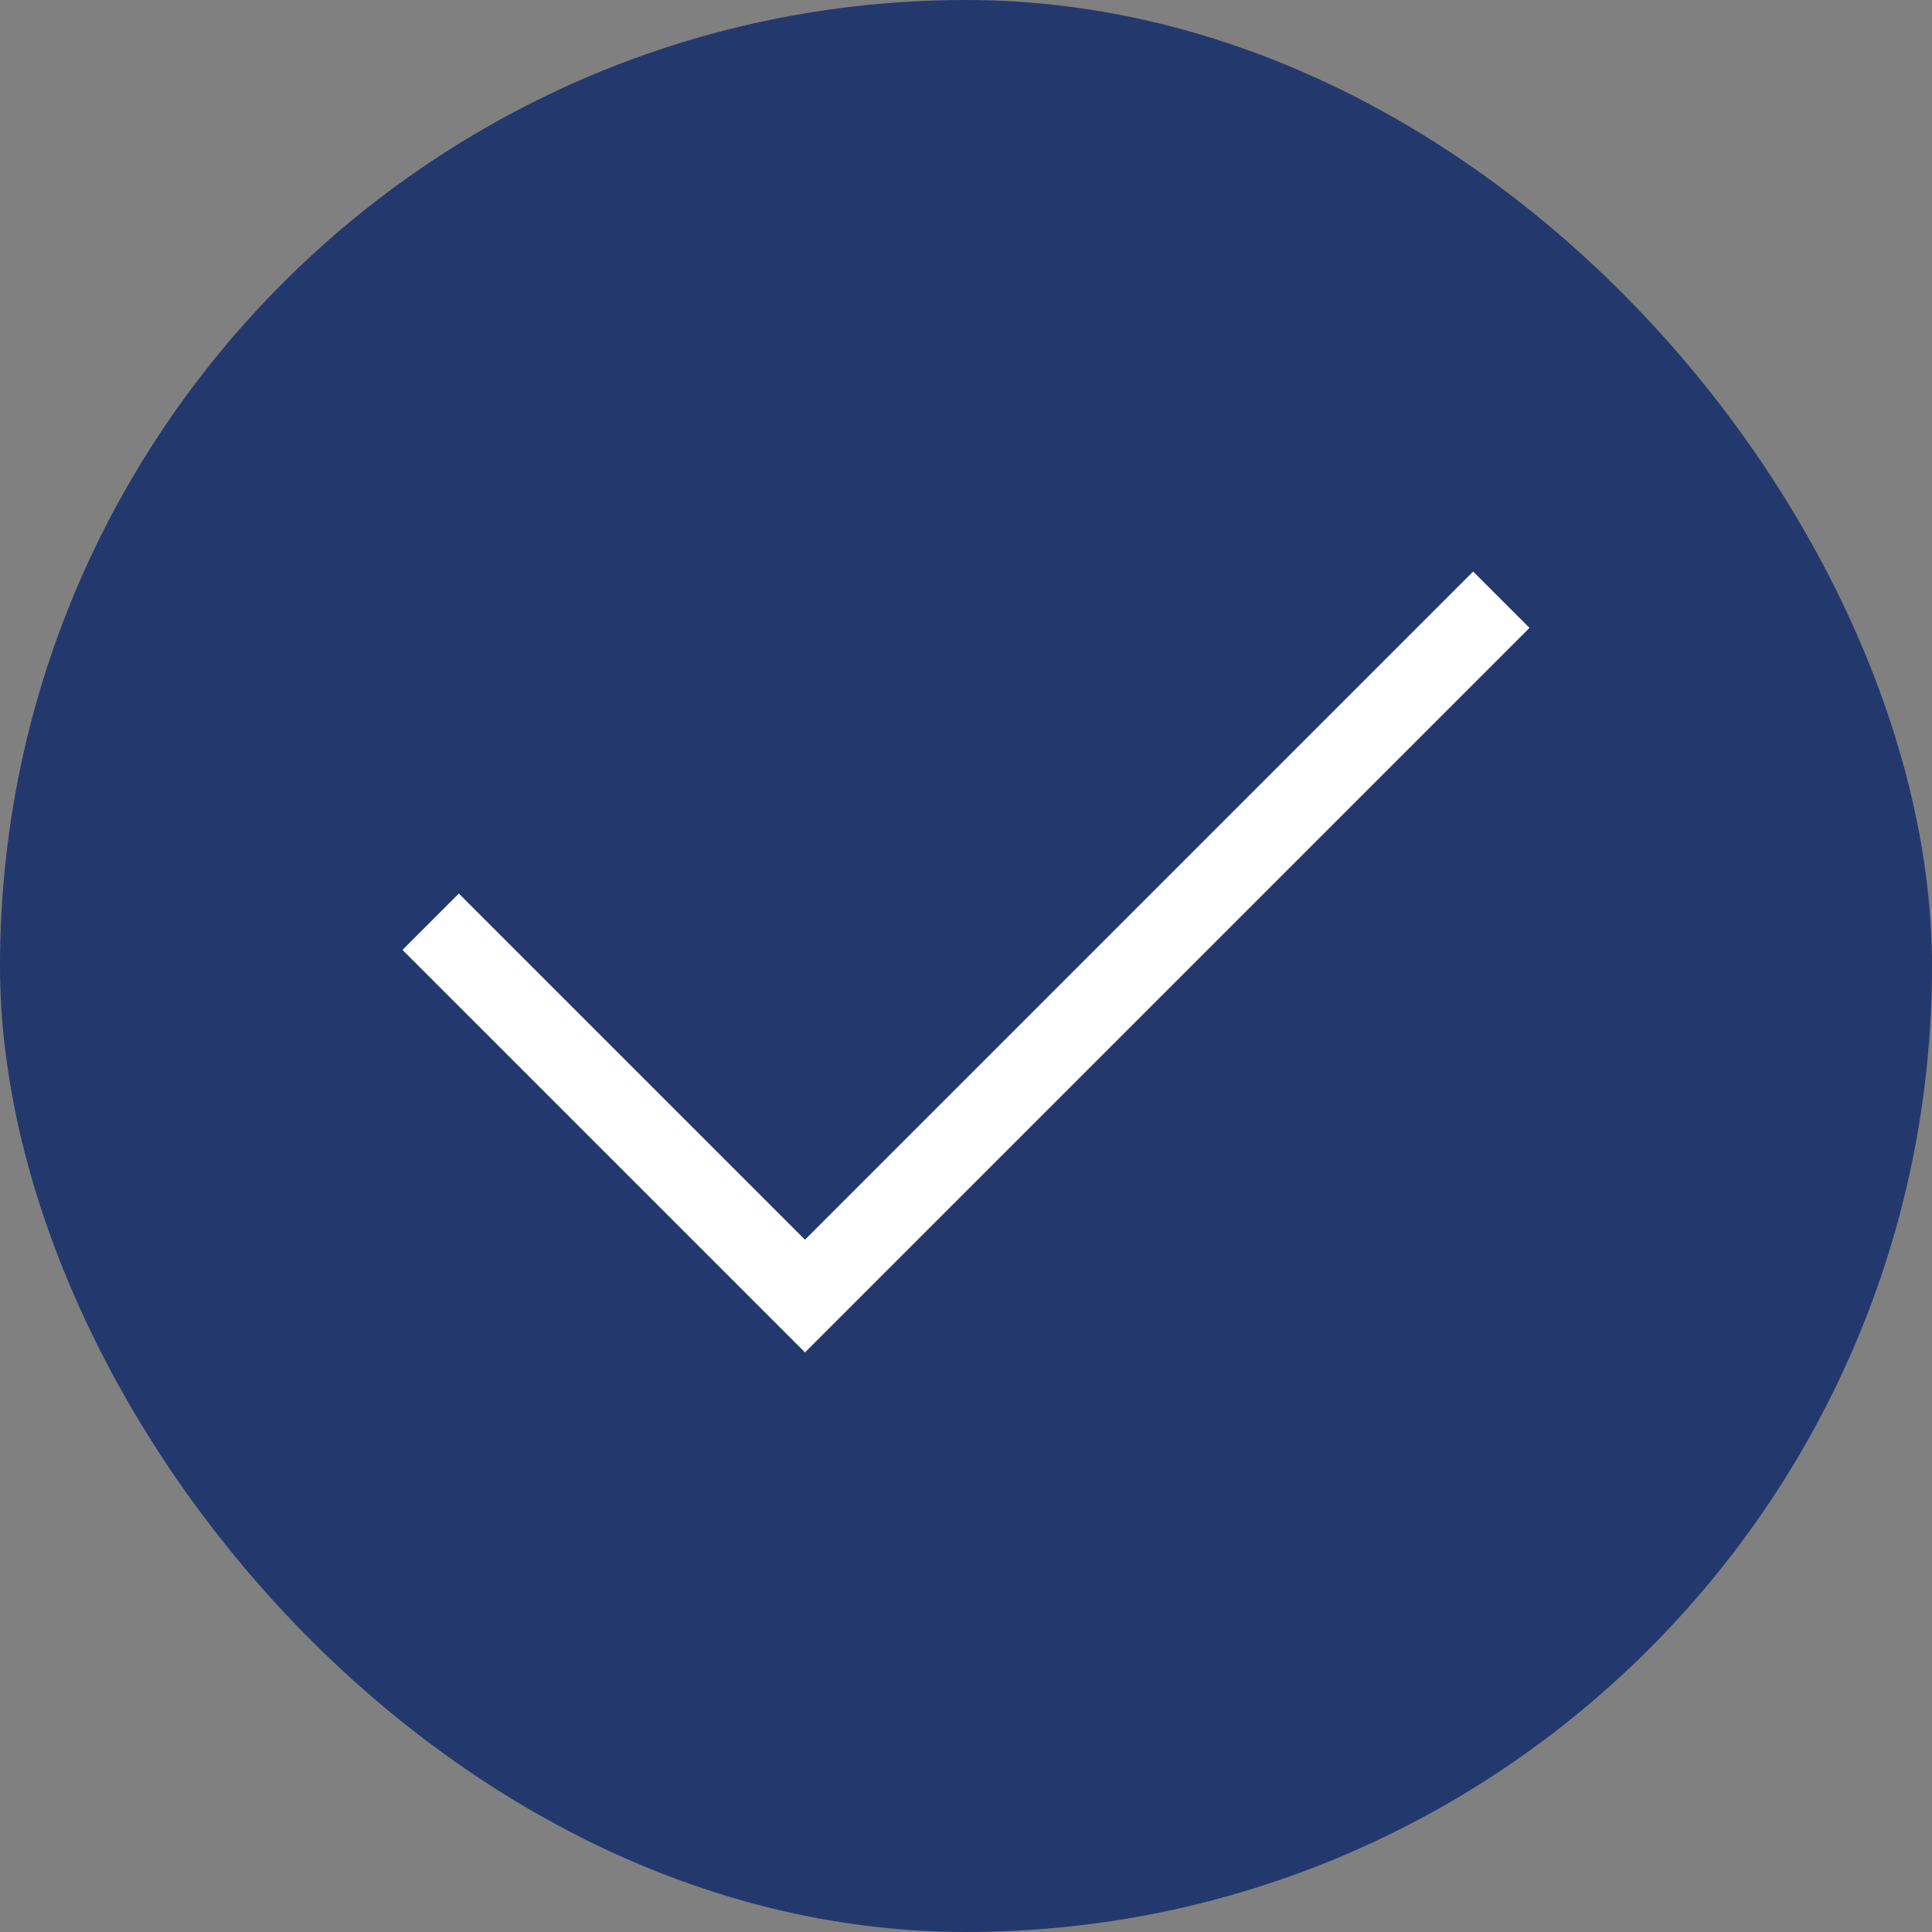<?xml version="1.0" encoding="UTF-8"?> <svg xmlns="http://www.w3.org/2000/svg" width="24" height="24" viewBox="0 0 24 24" fill="none"><rect x="0" y="0" width="24" height="24" fill="#808080" stroke="none"/><rect width="24" height="24" rx="12" fill="#23396E"></rect><path d="M18.3 7.1L10 15.4L5.7 11.1L5 11.8L10 16.8L19 7.8L18.3 7.1Z" fill="white"></path></svg> 